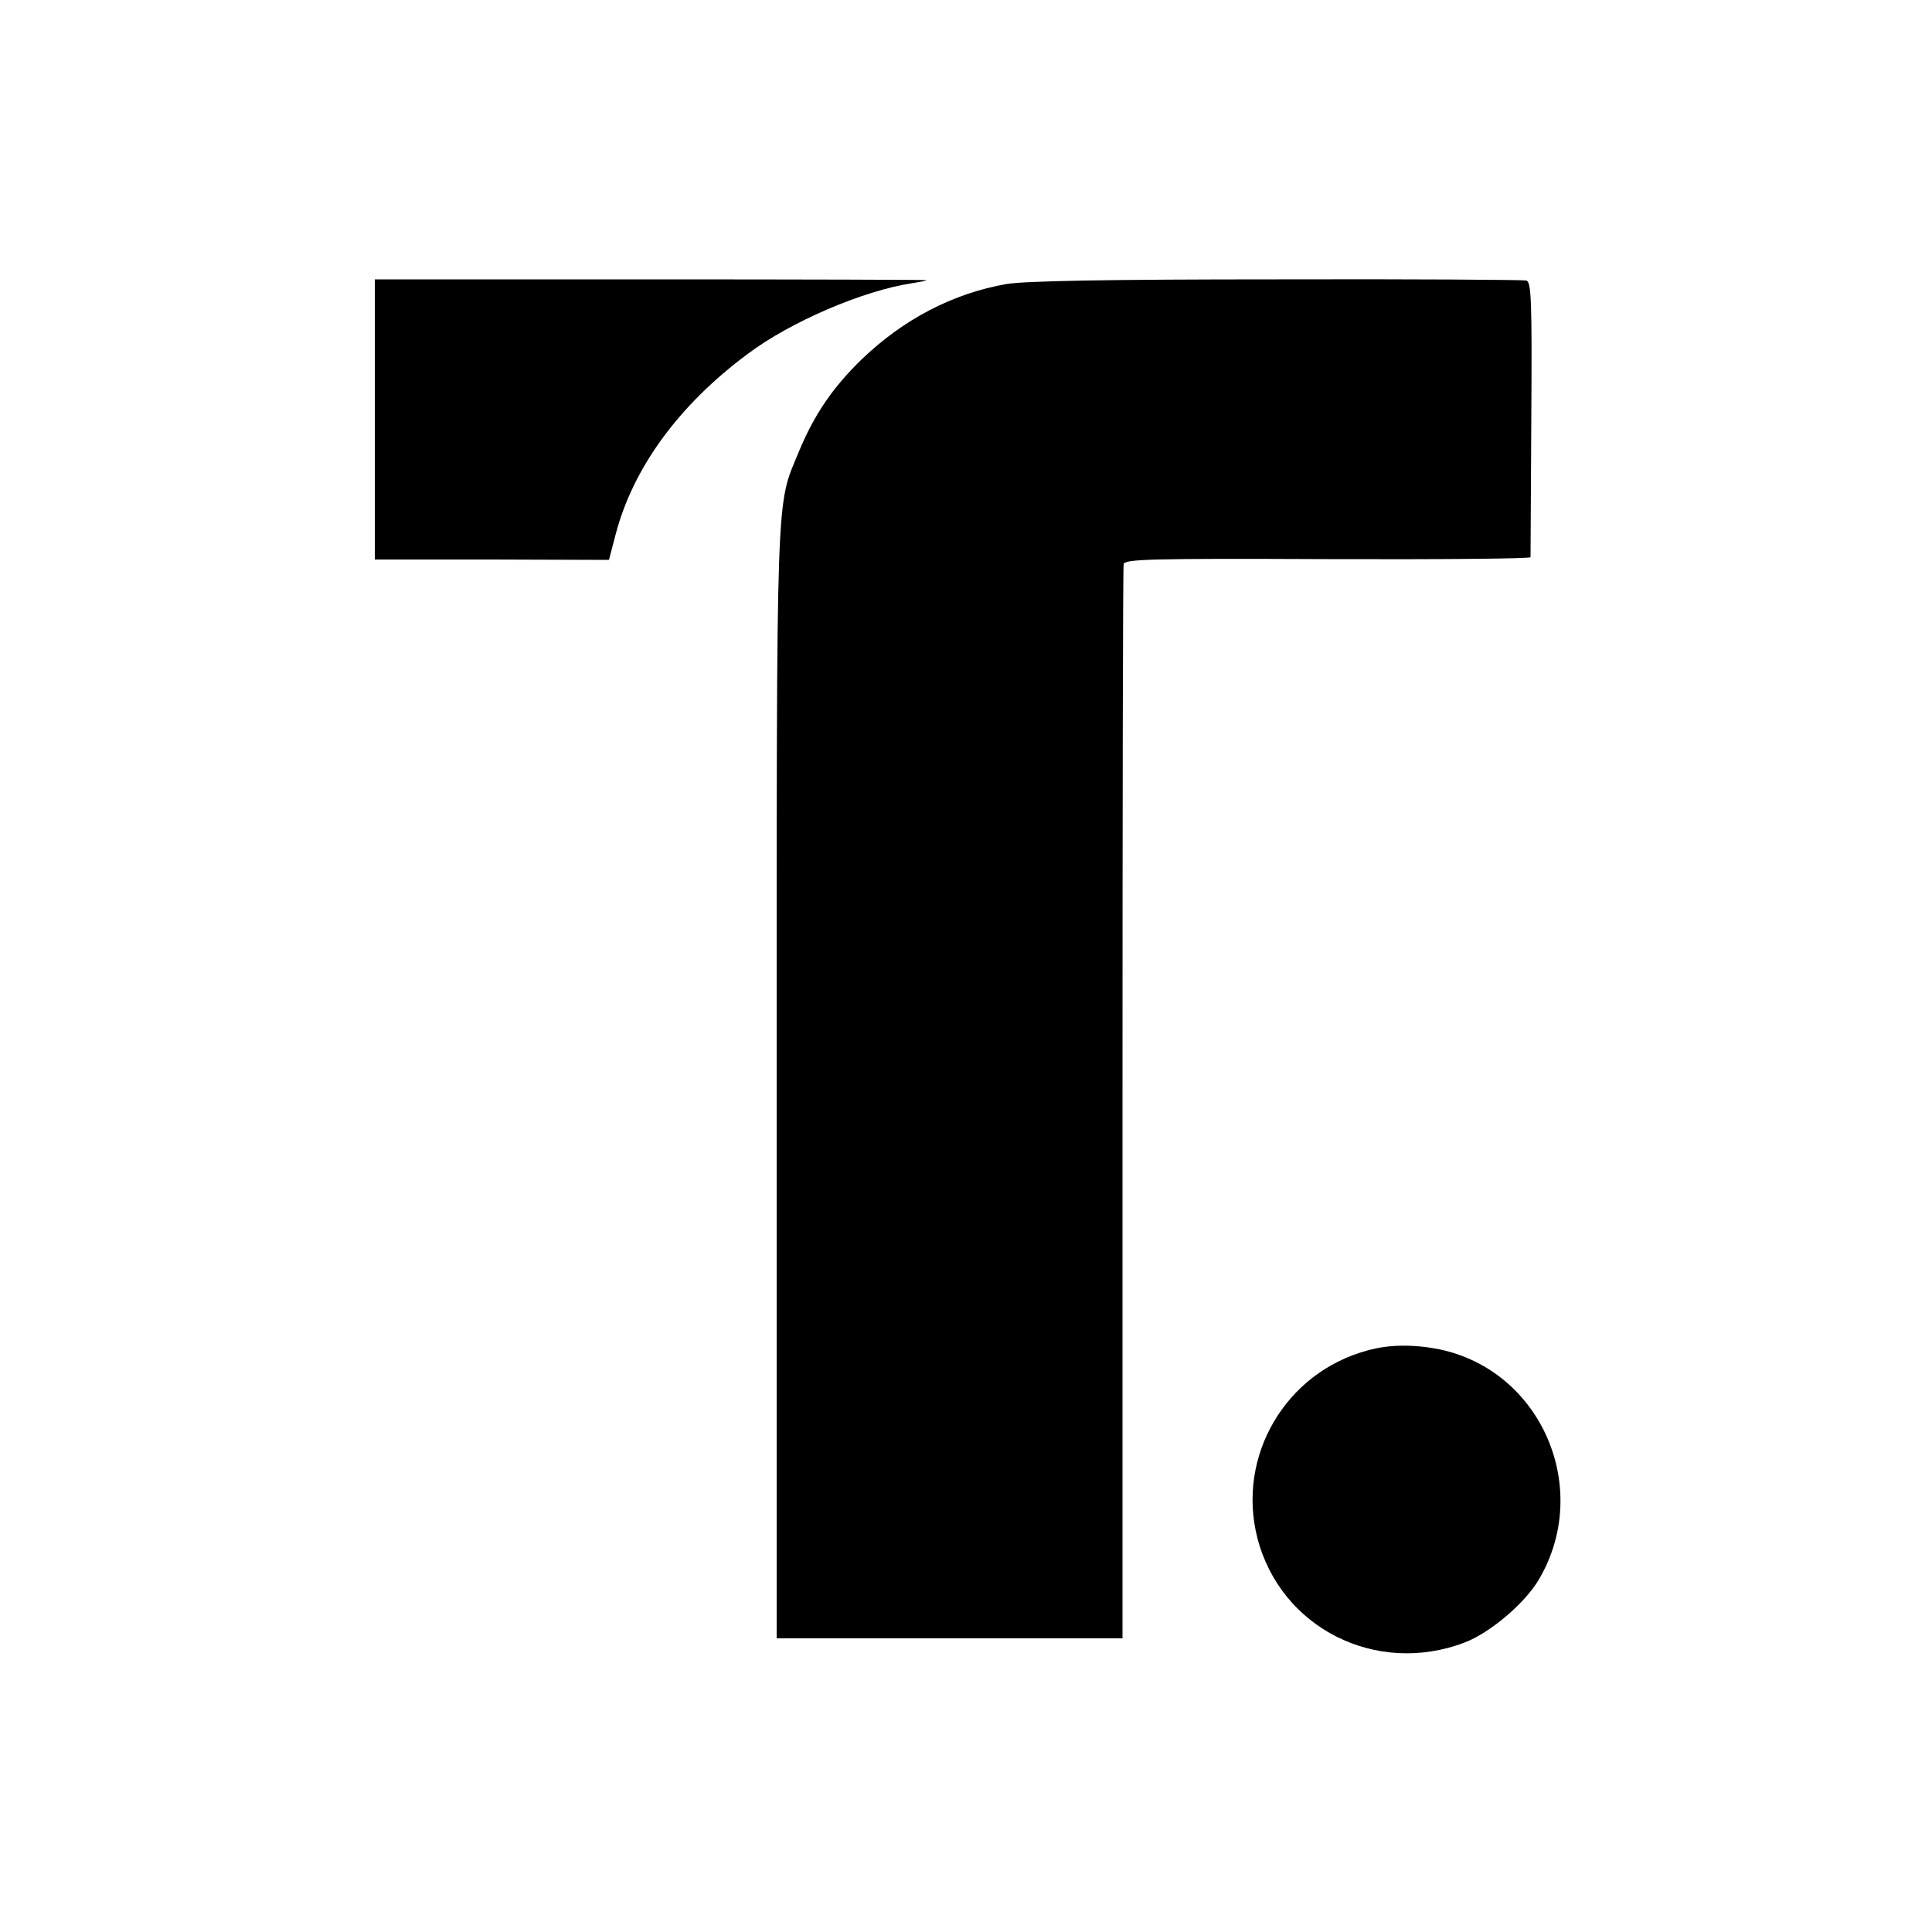 <?xml version="1.0" standalone="no"?>
<!DOCTYPE svg PUBLIC "-//W3C//DTD SVG 20010904//EN"
 "http://www.w3.org/TR/2001/REC-SVG-20010904/DTD/svg10.dtd">
<svg version="1.0" xmlns="http://www.w3.org/2000/svg"
 width="500pt" height="500pt" viewBox="0 0 500 500"
 preserveAspectRatio="xMidYMid meet">
<g transform="translate(0,500) scale(0.1,-0.1)"
fill="#000000" stroke="none">
<path d="M970 3914 l0 -362 303 0 303 -1 17 65 c45 173 164 336 342 468 110
83 299 164 425 183 19 3 36 6 38 8 1 1 -319 2 -713 2 l-715 0 0 -363z"/>
<path d="M2605 4265 c-138 -24 -267 -91 -375 -195 -75 -73 -123 -143 -163
-240 -59 -143 -57 -67 -57 -1632 l0 -1438 448 0 447 0 0 1383 c0 760 1 1389 3
1397 3 13 68 15 528 13 288 -1 524 1 525 5 0 4 1 166 2 360 2 306 0 353 -13
356 -8 2 -298 4 -645 3 -437 0 -651 -4 -700 -12z"/>
<path d="M3539 1505 c-212 -57 -339 -273 -285 -485 60 -233 307 -358 536 -271
66 25 157 102 193 164 138 235 6 540 -258 595 -66 13 -130 13 -186 -3z"/>
</g>
</svg>
